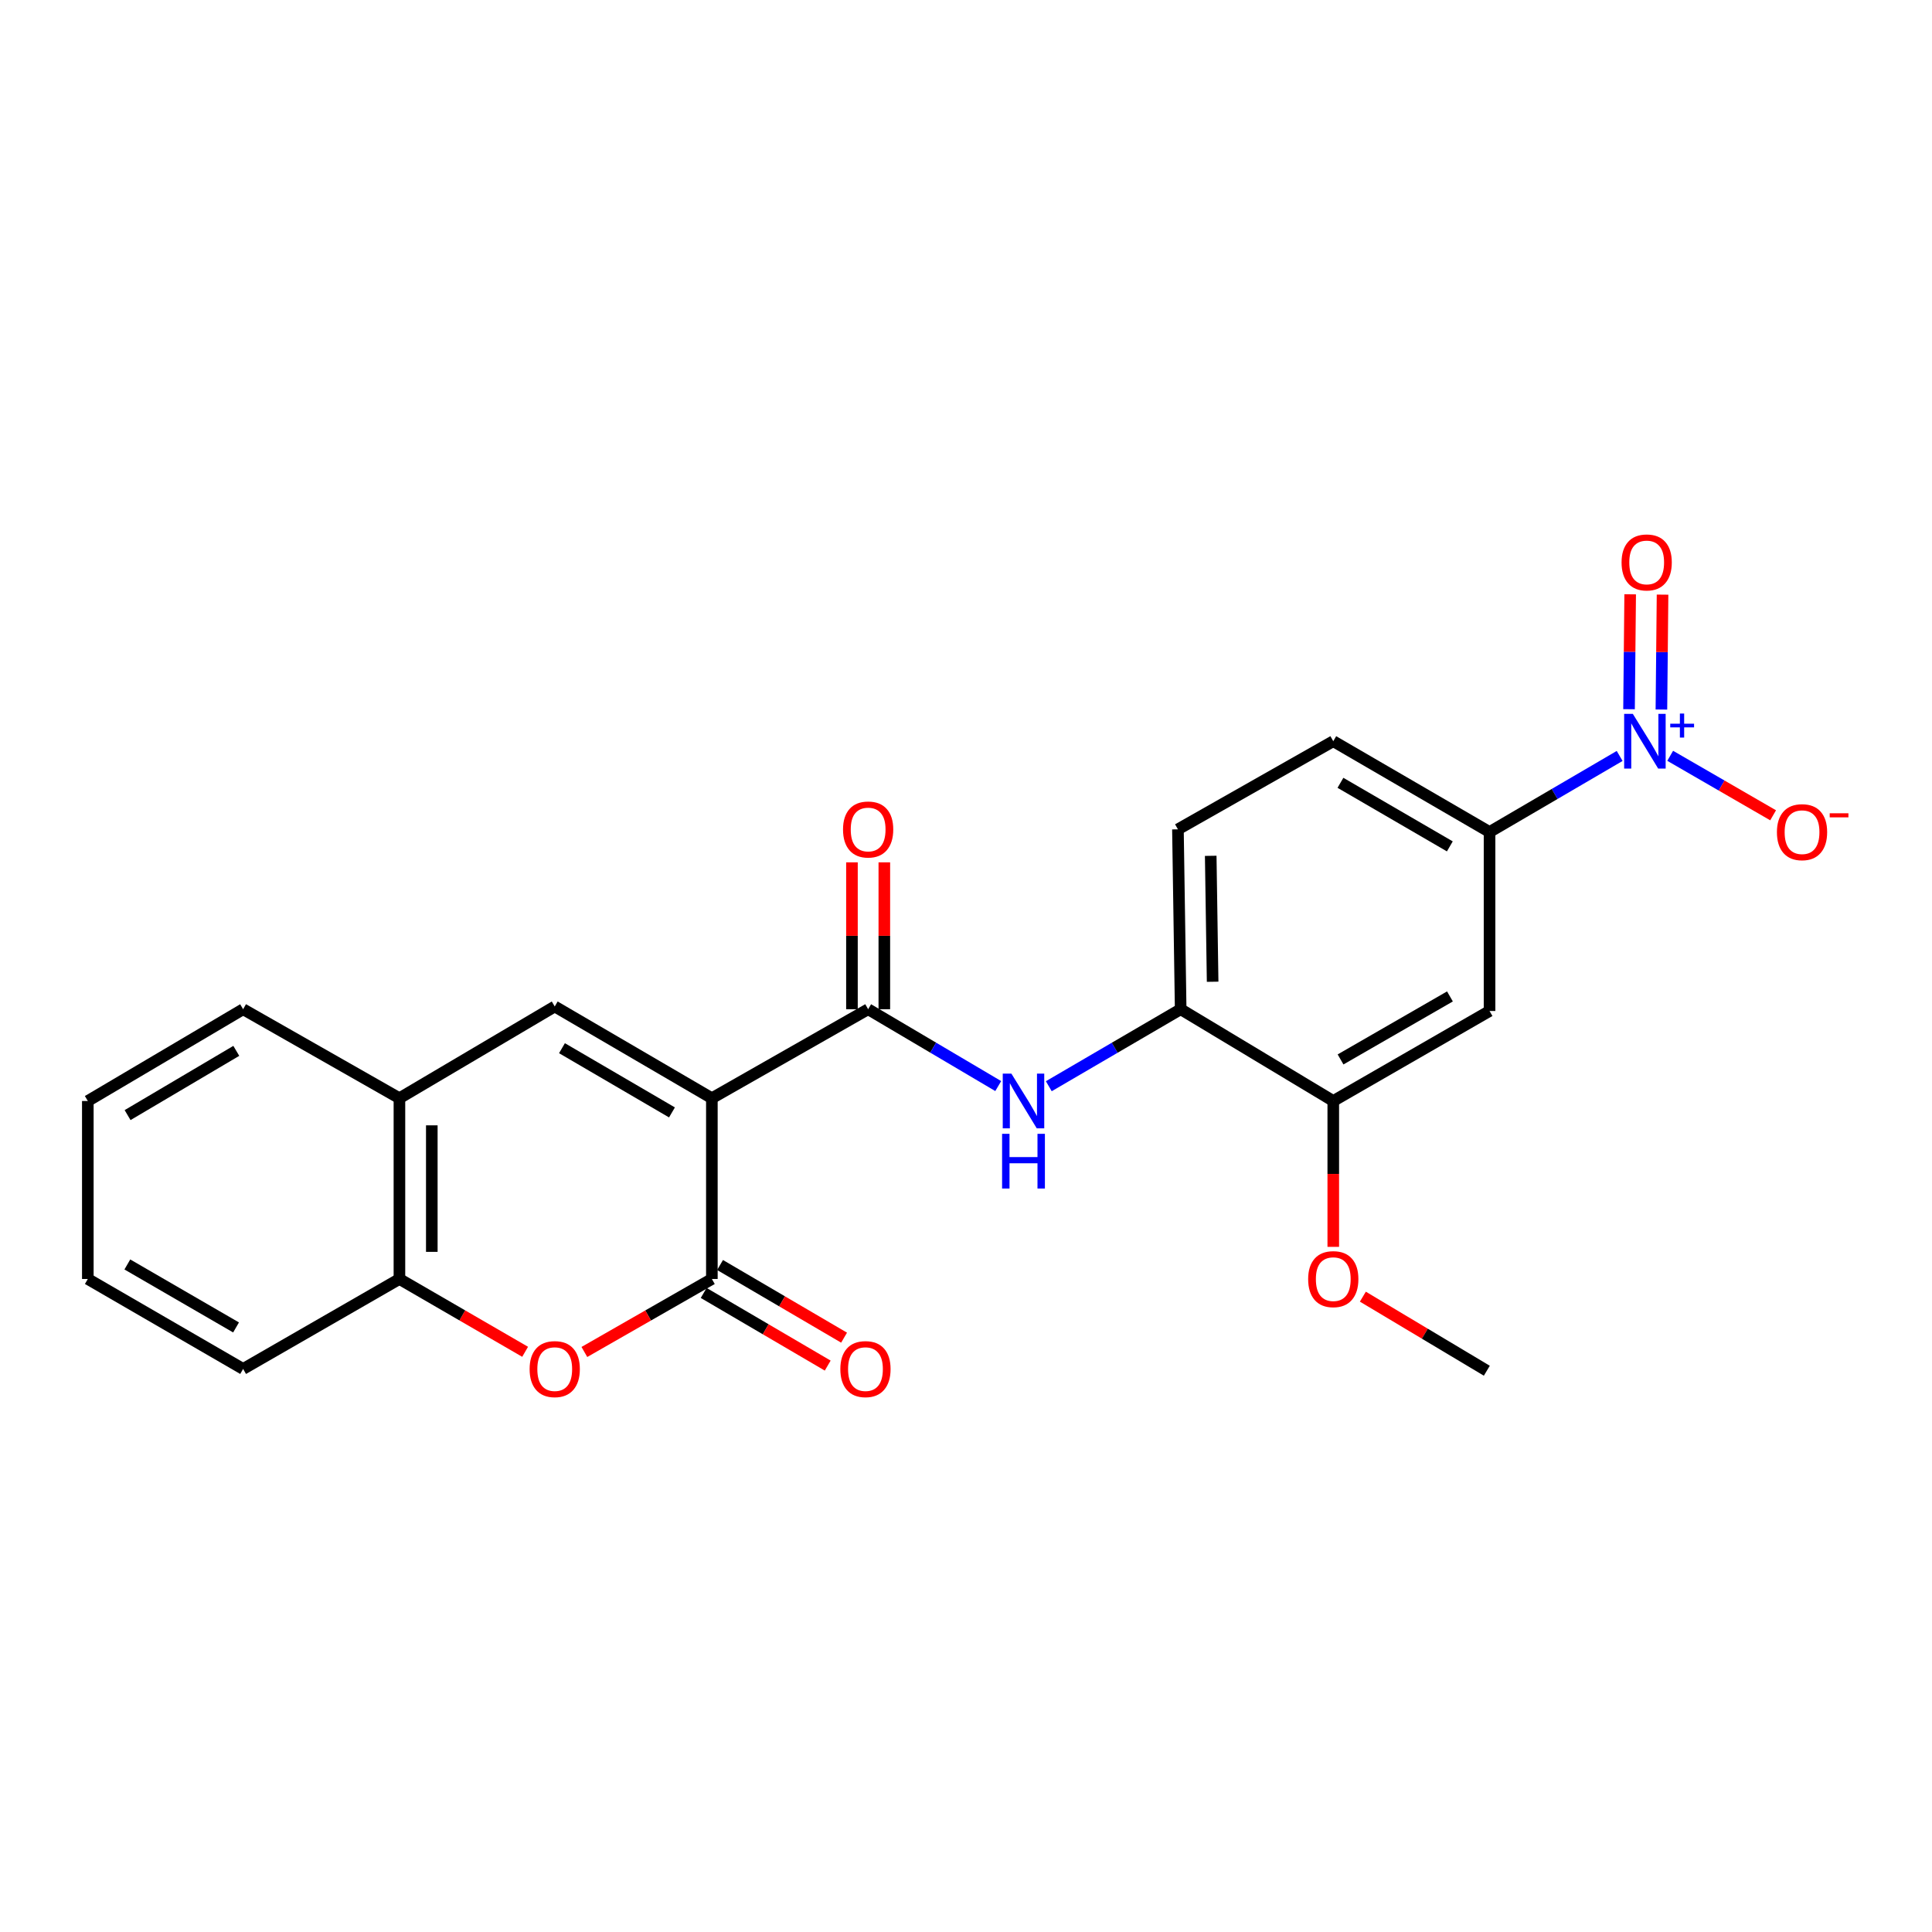 <?xml version='1.0' encoding='iso-8859-1'?>
<svg version='1.1' baseProfile='full'
              xmlns='http://www.w3.org/2000/svg'
                      xmlns:rdkit='http://www.rdkit.org/xml'
                      xmlns:xlink='http://www.w3.org/1999/xlink'
                  xml:space='preserve'
width='1000px' height='1000px' viewBox='0 0 1000 1000'>
<!-- END OF HEADER -->
<rect style='opacity:1.0;fill:#FFFFFF;stroke:none' width='1000' height='1000' x='0' y='0'> </rect>
<path class='bond-0' d='M 368.461,568.439 L 368.461,661.997' style='fill:none;fill-rule:evenodd;stroke:#000000;stroke-width:6px;stroke-linecap:butt;stroke-linejoin:miter;stroke-opacity:1' />
<path class='bond-1' d='M 368.461,568.439 L 449.348,522.373' style='fill:none;fill-rule:evenodd;stroke:#000000;stroke-width:6px;stroke-linecap:butt;stroke-linejoin:miter;stroke-opacity:1' />
<path class='bond-3' d='M 368.461,568.439 L 287.128,520.948' style='fill:none;fill-rule:evenodd;stroke:#000000;stroke-width:6px;stroke-linecap:butt;stroke-linejoin:miter;stroke-opacity:1' />
<path class='bond-3' d='M 347.811,575.787 L 290.878,542.544' style='fill:none;fill-rule:evenodd;stroke:#000000;stroke-width:6px;stroke-linecap:butt;stroke-linejoin:miter;stroke-opacity:1' />
<path class='bond-4' d='M 368.461,661.997 L 335.466,680.889' style='fill:none;fill-rule:evenodd;stroke:#000000;stroke-width:6px;stroke-linecap:butt;stroke-linejoin:miter;stroke-opacity:1' />
<path class='bond-4' d='M 335.466,680.889 L 302.471,699.781' style='fill:none;fill-rule:evenodd;stroke:#FF0000;stroke-width:6px;stroke-linecap:butt;stroke-linejoin:miter;stroke-opacity:1' />
<path class='bond-14' d='M 364.226,669.227 L 396.324,688.03' style='fill:none;fill-rule:evenodd;stroke:#000000;stroke-width:6px;stroke-linecap:butt;stroke-linejoin:miter;stroke-opacity:1' />
<path class='bond-14' d='M 396.324,688.03 L 428.422,706.832' style='fill:none;fill-rule:evenodd;stroke:#FF0000;stroke-width:6px;stroke-linecap:butt;stroke-linejoin:miter;stroke-opacity:1' />
<path class='bond-14' d='M 372.697,654.767 L 404.795,673.57' style='fill:none;fill-rule:evenodd;stroke:#000000;stroke-width:6px;stroke-linecap:butt;stroke-linejoin:miter;stroke-opacity:1' />
<path class='bond-14' d='M 404.795,673.57 L 436.893,692.372' style='fill:none;fill-rule:evenodd;stroke:#FF0000;stroke-width:6px;stroke-linecap:butt;stroke-linejoin:miter;stroke-opacity:1' />
<path class='bond-5' d='M 449.348,522.373 L 483.016,542.261' style='fill:none;fill-rule:evenodd;stroke:#000000;stroke-width:6px;stroke-linecap:butt;stroke-linejoin:miter;stroke-opacity:1' />
<path class='bond-5' d='M 483.016,542.261 L 516.685,562.15' style='fill:none;fill-rule:evenodd;stroke:#0000FF;stroke-width:6px;stroke-linecap:butt;stroke-linejoin:miter;stroke-opacity:1' />
<path class='bond-15' d='M 457.727,522.373 L 457.727,484.361' style='fill:none;fill-rule:evenodd;stroke:#000000;stroke-width:6px;stroke-linecap:butt;stroke-linejoin:miter;stroke-opacity:1' />
<path class='bond-15' d='M 457.727,484.361 L 457.727,446.349' style='fill:none;fill-rule:evenodd;stroke:#FF0000;stroke-width:6px;stroke-linecap:butt;stroke-linejoin:miter;stroke-opacity:1' />
<path class='bond-15' d='M 440.969,522.373 L 440.969,484.361' style='fill:none;fill-rule:evenodd;stroke:#000000;stroke-width:6px;stroke-linecap:butt;stroke-linejoin:miter;stroke-opacity:1' />
<path class='bond-15' d='M 440.969,484.361 L 440.969,446.349' style='fill:none;fill-rule:evenodd;stroke:#FF0000;stroke-width:6px;stroke-linecap:butt;stroke-linejoin:miter;stroke-opacity:1' />
<path class='bond-2' d='M 838.329,391.281 L 804.658,410.965' style='fill:none;fill-rule:evenodd;stroke:#0000FF;stroke-width:6px;stroke-linecap:butt;stroke-linejoin:miter;stroke-opacity:1' />
<path class='bond-2' d='M 804.658,410.965 L 770.986,430.649' style='fill:none;fill-rule:evenodd;stroke:#000000;stroke-width:6px;stroke-linecap:butt;stroke-linejoin:miter;stroke-opacity:1' />
<path class='bond-12' d='M 864.486,391.206 L 891.124,406.602' style='fill:none;fill-rule:evenodd;stroke:#0000FF;stroke-width:6px;stroke-linecap:butt;stroke-linejoin:miter;stroke-opacity:1' />
<path class='bond-12' d='M 891.124,406.602 L 917.761,421.997' style='fill:none;fill-rule:evenodd;stroke:#FF0000;stroke-width:6px;stroke-linecap:butt;stroke-linejoin:miter;stroke-opacity:1' />
<path class='bond-13' d='M 859.941,367.25 L 860.237,337.515' style='fill:none;fill-rule:evenodd;stroke:#0000FF;stroke-width:6px;stroke-linecap:butt;stroke-linejoin:miter;stroke-opacity:1' />
<path class='bond-13' d='M 860.237,337.515 L 860.533,307.781' style='fill:none;fill-rule:evenodd;stroke:#FF0000;stroke-width:6px;stroke-linecap:butt;stroke-linejoin:miter;stroke-opacity:1' />
<path class='bond-13' d='M 843.183,367.083 L 843.479,337.348' style='fill:none;fill-rule:evenodd;stroke:#0000FF;stroke-width:6px;stroke-linecap:butt;stroke-linejoin:miter;stroke-opacity:1' />
<path class='bond-13' d='M 843.479,337.348 L 843.775,307.614' style='fill:none;fill-rule:evenodd;stroke:#FF0000;stroke-width:6px;stroke-linecap:butt;stroke-linejoin:miter;stroke-opacity:1' />
<path class='bond-8' d='M 287.128,520.948 L 206.744,568.439' style='fill:none;fill-rule:evenodd;stroke:#000000;stroke-width:6px;stroke-linecap:butt;stroke-linejoin:miter;stroke-opacity:1' />
<path class='bond-24' d='M 271.805,699.69 L 239.275,680.843' style='fill:none;fill-rule:evenodd;stroke:#FF0000;stroke-width:6px;stroke-linecap:butt;stroke-linejoin:miter;stroke-opacity:1' />
<path class='bond-24' d='M 239.275,680.843 L 206.744,661.997' style='fill:none;fill-rule:evenodd;stroke:#000000;stroke-width:6px;stroke-linecap:butt;stroke-linejoin:miter;stroke-opacity:1' />
<path class='bond-9' d='M 542.855,562.227 L 576.983,542.3' style='fill:none;fill-rule:evenodd;stroke:#0000FF;stroke-width:6px;stroke-linecap:butt;stroke-linejoin:miter;stroke-opacity:1' />
<path class='bond-9' d='M 576.983,542.3 L 611.112,522.373' style='fill:none;fill-rule:evenodd;stroke:#000000;stroke-width:6px;stroke-linecap:butt;stroke-linejoin:miter;stroke-opacity:1' />
<path class='bond-6' d='M 770.986,430.649 L 690.099,383.642' style='fill:none;fill-rule:evenodd;stroke:#000000;stroke-width:6px;stroke-linecap:butt;stroke-linejoin:miter;stroke-opacity:1' />
<path class='bond-6' d='M 750.433,438.087 L 693.812,405.182' style='fill:none;fill-rule:evenodd;stroke:#000000;stroke-width:6px;stroke-linecap:butt;stroke-linejoin:miter;stroke-opacity:1' />
<path class='bond-26' d='M 770.986,430.649 L 770.986,523.285' style='fill:none;fill-rule:evenodd;stroke:#000000;stroke-width:6px;stroke-linecap:butt;stroke-linejoin:miter;stroke-opacity:1' />
<path class='bond-7' d='M 770.986,523.285 L 690.099,569.873' style='fill:none;fill-rule:evenodd;stroke:#000000;stroke-width:6px;stroke-linecap:butt;stroke-linejoin:miter;stroke-opacity:1' />
<path class='bond-7' d='M 750.489,515.751 L 693.868,548.363' style='fill:none;fill-rule:evenodd;stroke:#000000;stroke-width:6px;stroke-linecap:butt;stroke-linejoin:miter;stroke-opacity:1' />
<path class='bond-10' d='M 206.744,568.439 L 206.744,661.997' style='fill:none;fill-rule:evenodd;stroke:#000000;stroke-width:6px;stroke-linecap:butt;stroke-linejoin:miter;stroke-opacity:1' />
<path class='bond-10' d='M 223.502,582.473 L 223.502,647.963' style='fill:none;fill-rule:evenodd;stroke:#000000;stroke-width:6px;stroke-linecap:butt;stroke-linejoin:miter;stroke-opacity:1' />
<path class='bond-19' d='M 206.744,568.439 L 125.838,522.373' style='fill:none;fill-rule:evenodd;stroke:#000000;stroke-width:6px;stroke-linecap:butt;stroke-linejoin:miter;stroke-opacity:1' />
<path class='bond-11' d='M 611.112,522.373 L 690.099,569.873' style='fill:none;fill-rule:evenodd;stroke:#000000;stroke-width:6px;stroke-linecap:butt;stroke-linejoin:miter;stroke-opacity:1' />
<path class='bond-17' d='M 611.112,522.373 L 609.697,429.262' style='fill:none;fill-rule:evenodd;stroke:#000000;stroke-width:6px;stroke-linecap:butt;stroke-linejoin:miter;stroke-opacity:1' />
<path class='bond-17' d='M 627.656,508.151 L 626.666,442.974' style='fill:none;fill-rule:evenodd;stroke:#000000;stroke-width:6px;stroke-linecap:butt;stroke-linejoin:miter;stroke-opacity:1' />
<path class='bond-20' d='M 206.744,661.997 L 125.838,708.567' style='fill:none;fill-rule:evenodd;stroke:#000000;stroke-width:6px;stroke-linecap:butt;stroke-linejoin:miter;stroke-opacity:1' />
<path class='bond-18' d='M 690.099,569.873 L 690.099,607.624' style='fill:none;fill-rule:evenodd;stroke:#000000;stroke-width:6px;stroke-linecap:butt;stroke-linejoin:miter;stroke-opacity:1' />
<path class='bond-18' d='M 690.099,607.624 L 690.099,645.374' style='fill:none;fill-rule:evenodd;stroke:#FF0000;stroke-width:6px;stroke-linecap:butt;stroke-linejoin:miter;stroke-opacity:1' />
<path class='bond-16' d='M 690.099,383.642 L 609.697,429.262' style='fill:none;fill-rule:evenodd;stroke:#000000;stroke-width:6px;stroke-linecap:butt;stroke-linejoin:miter;stroke-opacity:1' />
<path class='bond-21' d='M 705.414,671.148 L 737.497,690.318' style='fill:none;fill-rule:evenodd;stroke:#FF0000;stroke-width:6px;stroke-linecap:butt;stroke-linejoin:miter;stroke-opacity:1' />
<path class='bond-21' d='M 737.497,690.318 L 769.58,709.488' style='fill:none;fill-rule:evenodd;stroke:#000000;stroke-width:6px;stroke-linecap:butt;stroke-linejoin:miter;stroke-opacity:1' />
<path class='bond-23' d='M 125.838,522.373 L 45.455,569.873' style='fill:none;fill-rule:evenodd;stroke:#000000;stroke-width:6px;stroke-linecap:butt;stroke-linejoin:miter;stroke-opacity:1' />
<path class='bond-23' d='M 122.306,543.925 L 66.038,577.176' style='fill:none;fill-rule:evenodd;stroke:#000000;stroke-width:6px;stroke-linecap:butt;stroke-linejoin:miter;stroke-opacity:1' />
<path class='bond-25' d='M 125.838,708.567 L 45.455,661.997' style='fill:none;fill-rule:evenodd;stroke:#000000;stroke-width:6px;stroke-linecap:butt;stroke-linejoin:miter;stroke-opacity:1' />
<path class='bond-25' d='M 122.182,687.08 L 65.913,654.482' style='fill:none;fill-rule:evenodd;stroke:#000000;stroke-width:6px;stroke-linecap:butt;stroke-linejoin:miter;stroke-opacity:1' />
<path class='bond-22' d='M 45.455,661.997 L 45.455,569.873' style='fill:none;fill-rule:evenodd;stroke:#000000;stroke-width:6px;stroke-linecap:butt;stroke-linejoin:miter;stroke-opacity:1' />
<path  class='atom-3' d='M 845.138 369.482
L 854.418 384.482
Q 855.338 385.962, 856.818 388.642
Q 858.298 391.322, 858.378 391.482
L 858.378 369.482
L 862.138 369.482
L 862.138 397.802
L 858.258 397.802
L 848.298 381.402
Q 847.138 379.482, 845.898 377.282
Q 844.698 375.082, 844.338 374.402
L 844.338 397.802
L 840.658 397.802
L 840.658 369.482
L 845.138 369.482
' fill='#0000FF'/>
<path  class='atom-3' d='M 864.514 374.587
L 869.504 374.587
L 869.504 369.333
L 871.721 369.333
L 871.721 374.587
L 876.843 374.587
L 876.843 376.487
L 871.721 376.487
L 871.721 381.767
L 869.504 381.767
L 869.504 376.487
L 864.514 376.487
L 864.514 374.587
' fill='#0000FF'/>
<path  class='atom-5' d='M 274.128 708.647
Q 274.128 701.847, 277.488 698.047
Q 280.848 694.247, 287.128 694.247
Q 293.408 694.247, 296.768 698.047
Q 300.128 701.847, 300.128 708.647
Q 300.128 715.527, 296.728 719.447
Q 293.328 723.327, 287.128 723.327
Q 280.888 723.327, 277.488 719.447
Q 274.128 715.567, 274.128 708.647
M 287.128 720.127
Q 291.448 720.127, 293.768 717.247
Q 296.128 714.327, 296.128 708.647
Q 296.128 703.087, 293.768 700.287
Q 291.448 697.447, 287.128 697.447
Q 282.808 697.447, 280.448 700.247
Q 278.128 703.047, 278.128 708.647
Q 278.128 714.367, 280.448 717.247
Q 282.808 720.127, 287.128 720.127
' fill='#FF0000'/>
<path  class='atom-6' d='M 523.5 555.713
L 532.78 570.713
Q 533.7 572.193, 535.18 574.873
Q 536.66 577.553, 536.74 577.713
L 536.74 555.713
L 540.5 555.713
L 540.5 584.033
L 536.62 584.033
L 526.66 567.633
Q 525.5 565.713, 524.26 563.513
Q 523.06 561.313, 522.7 560.633
L 522.7 584.033
L 519.02 584.033
L 519.02 555.713
L 523.5 555.713
' fill='#0000FF'/>
<path  class='atom-6' d='M 518.68 586.865
L 522.52 586.865
L 522.52 598.905
L 537 598.905
L 537 586.865
L 540.84 586.865
L 540.84 615.185
L 537 615.185
L 537 602.105
L 522.52 602.105
L 522.52 615.185
L 518.68 615.185
L 518.68 586.865
' fill='#0000FF'/>
<path  class='atom-13' d='M 919.732 430.729
Q 919.732 423.929, 923.092 420.129
Q 926.452 416.329, 932.732 416.329
Q 939.012 416.329, 942.372 420.129
Q 945.732 423.929, 945.732 430.729
Q 945.732 437.609, 942.332 441.529
Q 938.932 445.409, 932.732 445.409
Q 926.492 445.409, 923.092 441.529
Q 919.732 437.649, 919.732 430.729
M 932.732 442.209
Q 937.052 442.209, 939.372 439.329
Q 941.732 436.409, 941.732 430.729
Q 941.732 425.169, 939.372 422.369
Q 937.052 419.529, 932.732 419.529
Q 928.412 419.529, 926.052 422.329
Q 923.732 425.129, 923.732 430.729
Q 923.732 436.449, 926.052 439.329
Q 928.412 442.209, 932.732 442.209
' fill='#FF0000'/>
<path  class='atom-13' d='M 947.052 420.951
L 956.74 420.951
L 956.74 423.063
L 947.052 423.063
L 947.052 420.951
' fill='#FF0000'/>
<path  class='atom-14' d='M 839.32 291.114
Q 839.32 284.314, 842.68 280.514
Q 846.04 276.714, 852.32 276.714
Q 858.6 276.714, 861.96 280.514
Q 865.32 284.314, 865.32 291.114
Q 865.32 297.994, 861.92 301.914
Q 858.52 305.794, 852.32 305.794
Q 846.08 305.794, 842.68 301.914
Q 839.32 298.034, 839.32 291.114
M 852.32 302.594
Q 856.64 302.594, 858.96 299.714
Q 861.32 296.794, 861.32 291.114
Q 861.32 285.554, 858.96 282.754
Q 856.64 279.914, 852.32 279.914
Q 848 279.914, 845.64 282.714
Q 843.32 285.514, 843.32 291.114
Q 843.32 296.834, 845.64 299.714
Q 848 302.594, 852.32 302.594
' fill='#FF0000'/>
<path  class='atom-15' d='M 434.961 708.647
Q 434.961 701.847, 438.321 698.047
Q 441.681 694.247, 447.961 694.247
Q 454.241 694.247, 457.601 698.047
Q 460.961 701.847, 460.961 708.647
Q 460.961 715.527, 457.561 719.447
Q 454.161 723.327, 447.961 723.327
Q 441.721 723.327, 438.321 719.447
Q 434.961 715.567, 434.961 708.647
M 447.961 720.127
Q 452.281 720.127, 454.601 717.247
Q 456.961 714.327, 456.961 708.647
Q 456.961 703.087, 454.601 700.287
Q 452.281 697.447, 447.961 697.447
Q 443.641 697.447, 441.281 700.247
Q 438.961 703.047, 438.961 708.647
Q 438.961 714.367, 441.281 717.247
Q 443.641 720.127, 447.961 720.127
' fill='#FF0000'/>
<path  class='atom-16' d='M 436.348 429.342
Q 436.348 422.542, 439.708 418.742
Q 443.068 414.942, 449.348 414.942
Q 455.628 414.942, 458.988 418.742
Q 462.348 422.542, 462.348 429.342
Q 462.348 436.222, 458.948 440.142
Q 455.548 444.022, 449.348 444.022
Q 443.108 444.022, 439.708 440.142
Q 436.348 436.262, 436.348 429.342
M 449.348 440.822
Q 453.668 440.822, 455.988 437.942
Q 458.348 435.022, 458.348 429.342
Q 458.348 423.782, 455.988 420.982
Q 453.668 418.142, 449.348 418.142
Q 445.028 418.142, 442.668 420.942
Q 440.348 423.742, 440.348 429.342
Q 440.348 435.062, 442.668 437.942
Q 445.028 440.822, 449.348 440.822
' fill='#FF0000'/>
<path  class='atom-19' d='M 677.099 662.077
Q 677.099 655.277, 680.459 651.477
Q 683.819 647.677, 690.099 647.677
Q 696.379 647.677, 699.739 651.477
Q 703.099 655.277, 703.099 662.077
Q 703.099 668.957, 699.699 672.877
Q 696.299 676.757, 690.099 676.757
Q 683.859 676.757, 680.459 672.877
Q 677.099 668.997, 677.099 662.077
M 690.099 673.557
Q 694.419 673.557, 696.739 670.677
Q 699.099 667.757, 699.099 662.077
Q 699.099 656.517, 696.739 653.717
Q 694.419 650.877, 690.099 650.877
Q 685.779 650.877, 683.419 653.677
Q 681.099 656.477, 681.099 662.077
Q 681.099 667.797, 683.419 670.677
Q 685.779 673.557, 690.099 673.557
' fill='#FF0000'/>
</svg>

